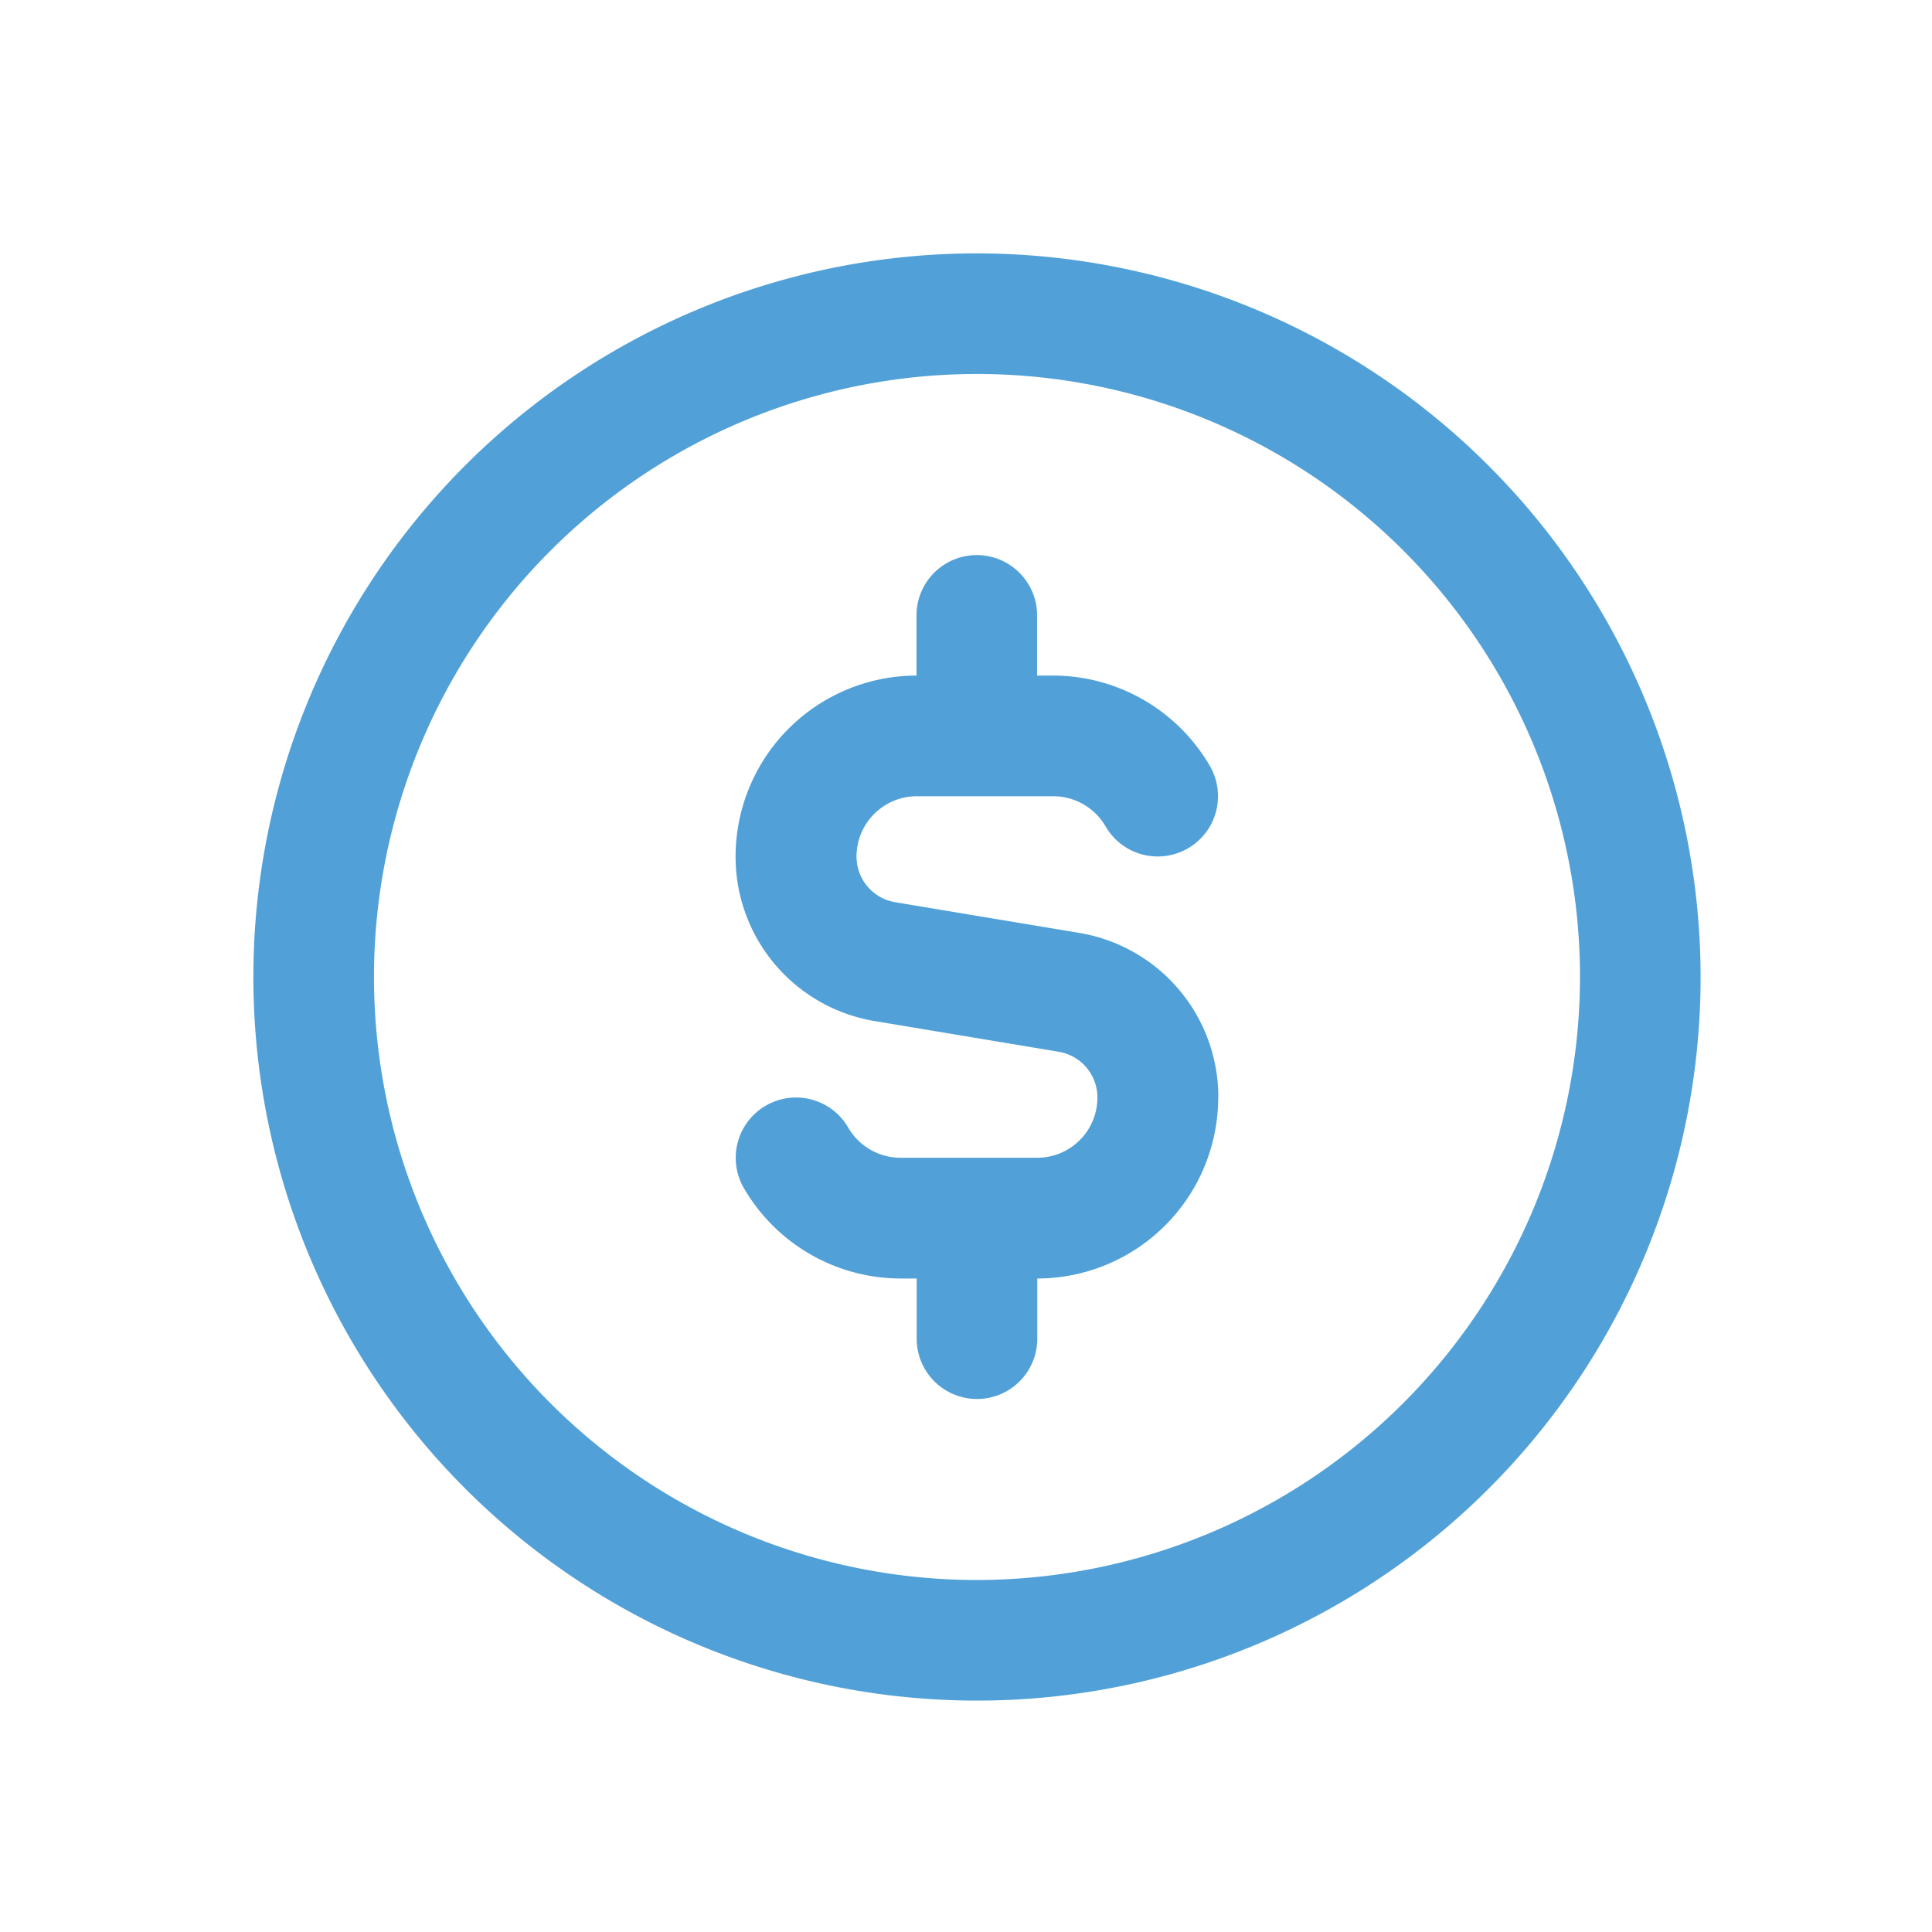 <svg xmlns="http://www.w3.org/2000/svg" xmlns:xlink="http://www.w3.org/1999/xlink" width="61" height="61" viewBox="0 0 61 61"><defs><clipPath id="clip-path"><rect id="Rect&#xE1;ngulo_30" data-name="Rect&#xE1;ngulo 30" width="61" height="61" transform="translate(-309 2701)" fill="#fff" stroke="#707070" stroke-width="1"></rect></clipPath></defs><g id="Enmascarar_grupo_14" data-name="Enmascarar grupo 14" transform="translate(309 -2701)" clip-path="url(#clip-path)"><path id="usd-circulo" d="M22.847,0A22.847,22.847,0,1,0,45.694,22.847,22.872,22.872,0,0,0,22.847,0Zm0,41.886A19.039,19.039,0,1,1,41.886,22.847,19.061,19.061,0,0,1,22.847,41.886Zm7.616-15.231a5.719,5.719,0,0,1-5.712,5.712v1.9a1.9,1.9,0,0,1-3.808,0v-1.9h-.51a5.732,5.732,0,0,1-4.946-2.854A1.9,1.9,0,0,1,18.78,27.6a1.91,1.91,0,0,0,1.651.954h4.318a1.9,1.9,0,0,0,1.9-1.9,1.463,1.463,0,0,0-1.226-1.447l-5.79-.965a5.257,5.257,0,0,1-4.408-5.2,5.719,5.719,0,0,1,5.712-5.712v-1.9a1.9,1.9,0,0,1,3.808,0v1.9h.51a5.733,5.733,0,0,1,4.946,2.856,1.9,1.9,0,1,1-3.294,1.906,1.912,1.912,0,0,0-1.651-.952H20.943a1.906,1.906,0,0,0-1.9,1.9,1.463,1.463,0,0,0,1.226,1.447l5.79.965a5.257,5.257,0,0,1,4.408,5.2Z" transform="translate(-301 2709)" fill="#51a1d8"></path></g></svg>